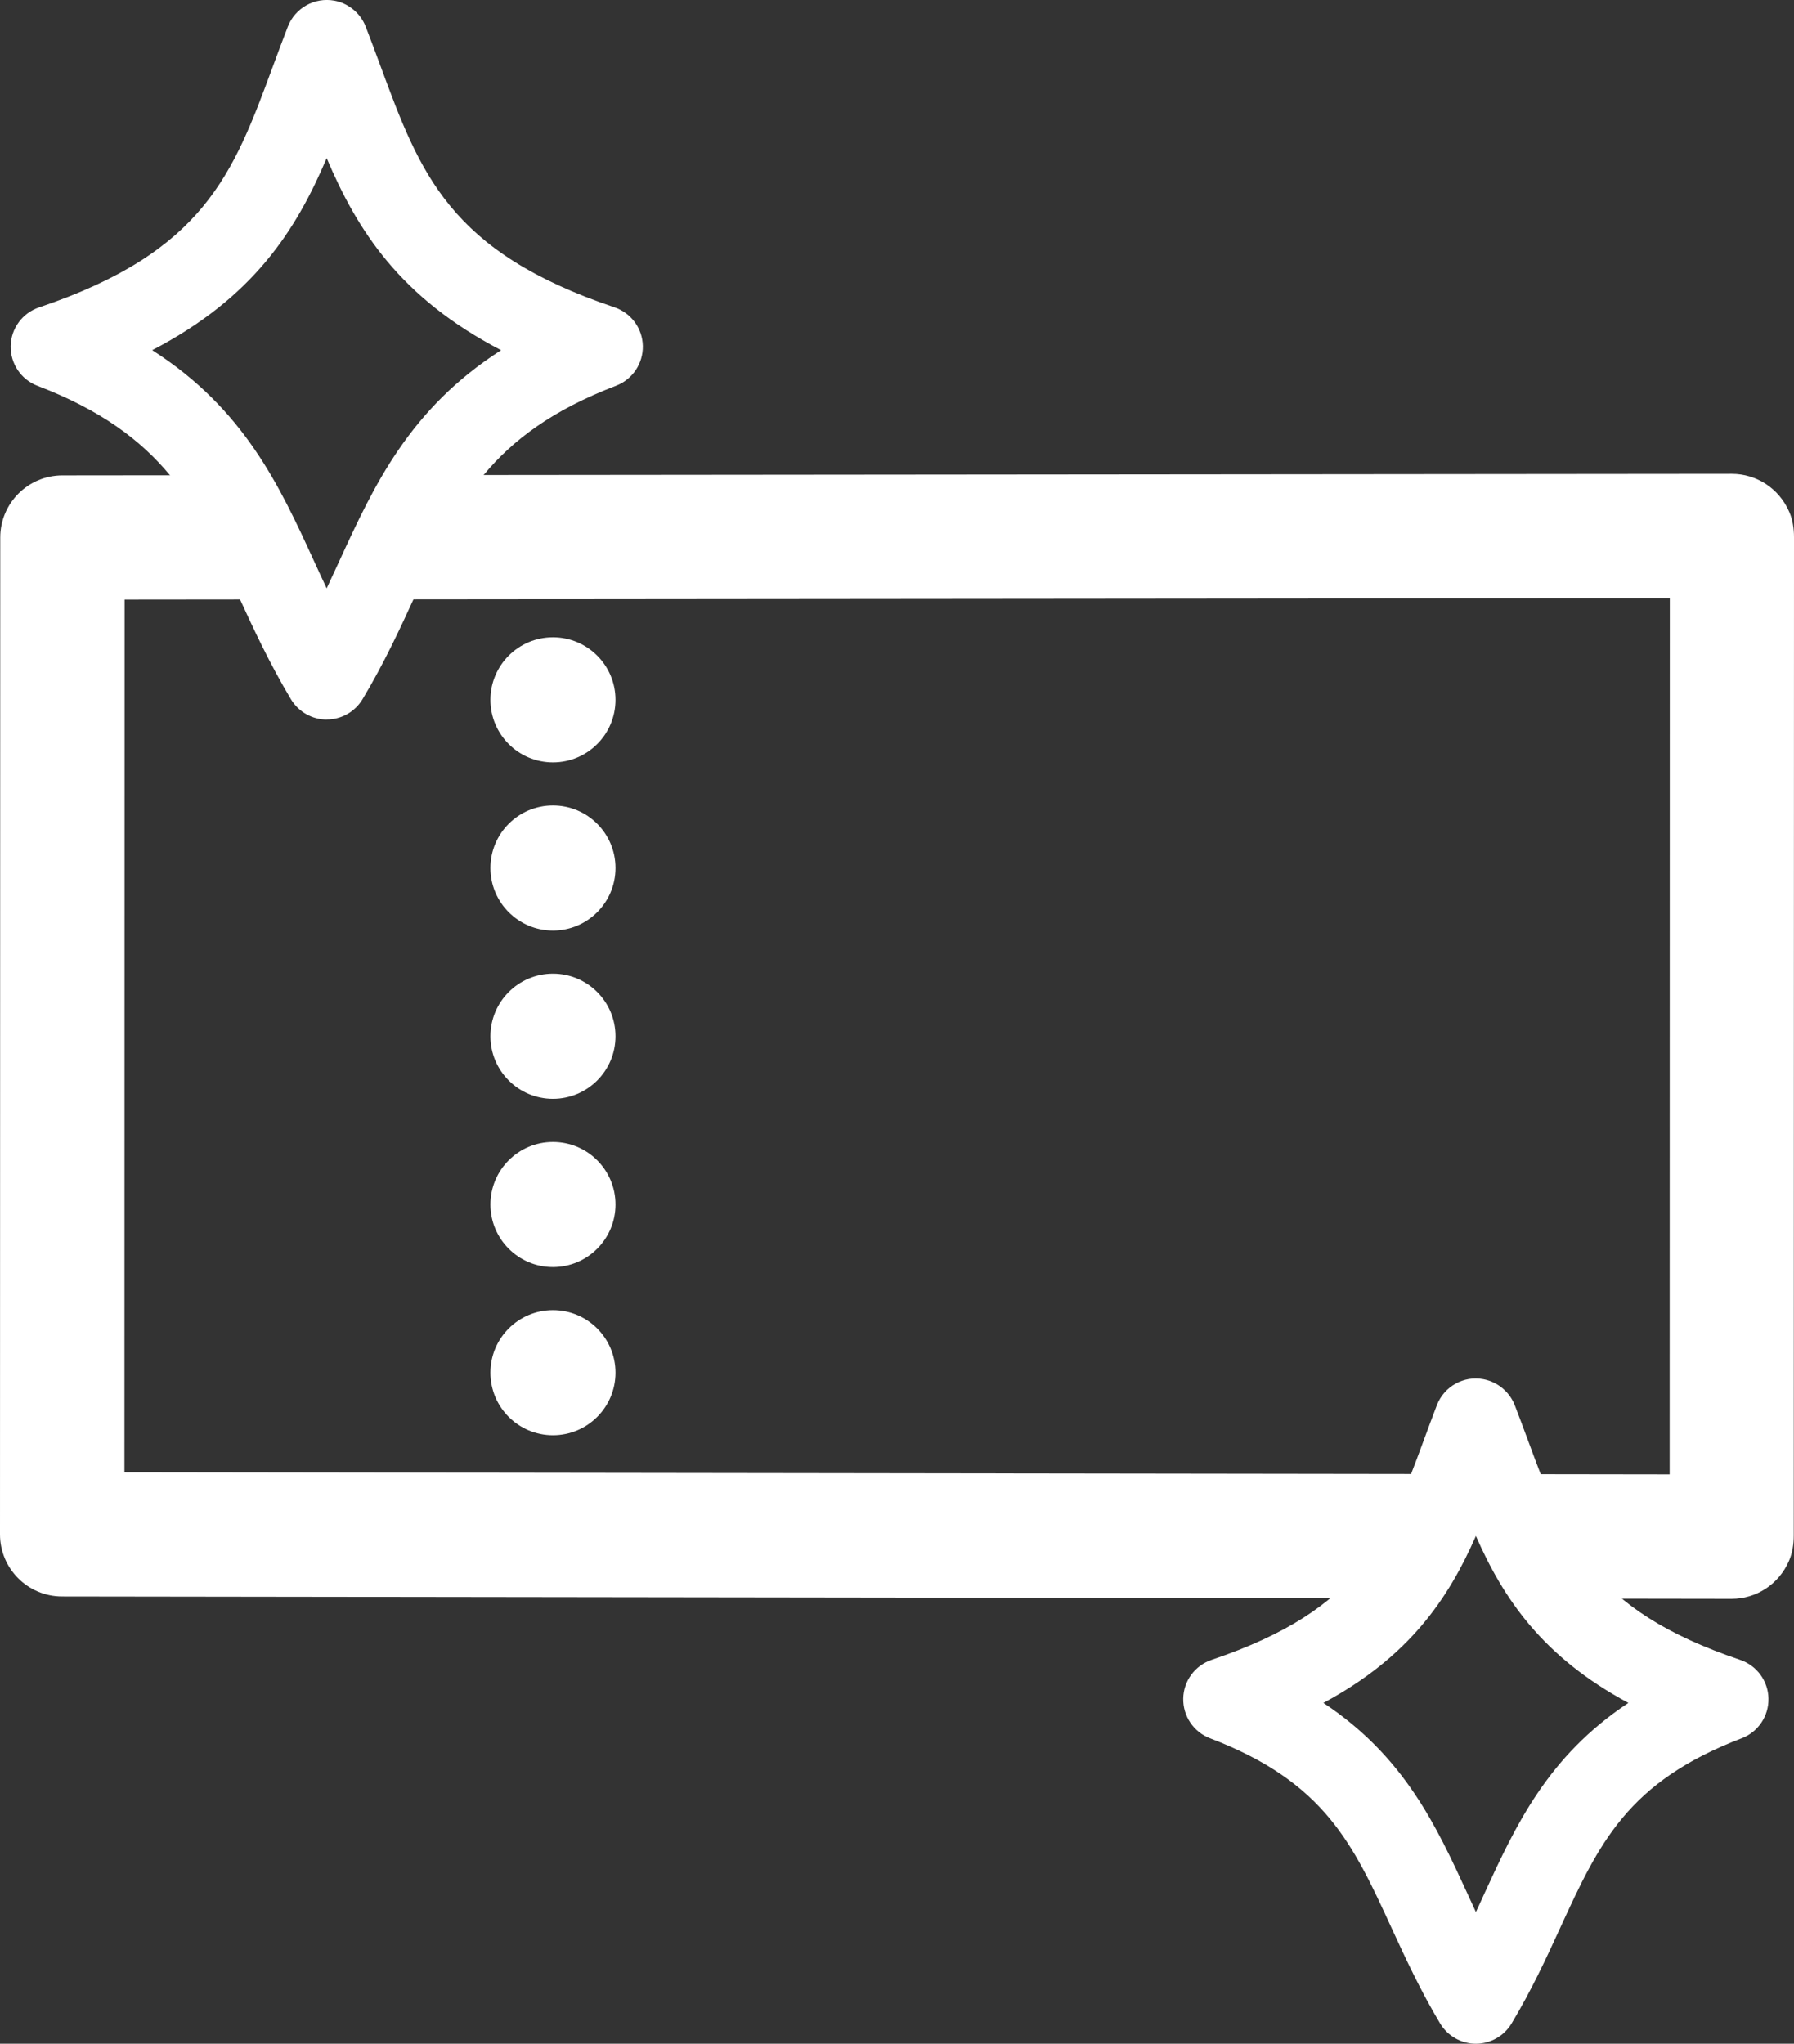 <?xml version="1.0" encoding="UTF-8"?><svg id="Layer_2" xmlns="http://www.w3.org/2000/svg" viewBox="0 0 220 250.59"><rect x="0" y="0" width="220" height="250.59" fill="#333333" stroke="none"/><g id="Layer_1-2"><g><g><circle cx="67.81" cy="106.43" r="7.67" fill="#fff"/><circle cx="67.81" cy="85.81" r="7.67" fill="#fff"/><circle cx="67.81" cy="127.06" r="7.67" fill="#fff"/><circle cx="67.81" cy="147.69" r="7.67" fill="#fff"/><circle cx="67.81" cy="168.31" r="7.67" fill="#fff"/></g><path d="M40.08,88.23s-.01,0-.01,0c-1.76,0-3.45-.92-4.39-2.49-2.65-4.43-4.6-8.66-6.48-12.75-5.08-11.03-9.08-19.75-24.6-25.68-2.02-.77-3.33-2.72-3.29-4.88,.04-2.16,1.44-4.05,3.48-4.74,20.29-6.83,23.81-16.37,28.69-29.59,.59-1.59,1.18-3.2,1.82-4.84,.89-2.29,3.28-3.62,5.7-3.18,.83,.15,1.57,.5,2.2,.99,.72,.55,1.29,1.29,1.64,2.18,.64,1.64,1.23,3.25,1.82,4.84,4.88,13.21,8.4,22.76,28.69,29.59,2.04,.69,3.44,2.58,3.48,4.74,.04,2.16-1.27,4.11-3.29,4.88-15.52,5.93-19.53,14.65-24.6,25.68-1.88,4.09-3.82,8.32-6.48,12.75-.94,1.57-2.62,2.49-4.39,2.49Zm5.1-5.08h0s0,0,0,0Zm0,0h0s0,0,0,0Zm0-.02v0ZM18.67,42.94c11.27,7.21,15.6,16.62,19.81,25.79,.52,1.13,1.04,2.27,1.58,3.41,.54-1.15,1.06-2.29,1.58-3.41,4.22-9.17,8.55-18.58,19.81-25.79-12.37-6.43-17.62-14.66-21.39-23.55-3.77,8.89-9.03,17.12-21.4,23.55Z" fill="#fff"/><g><path d="M219.42,62.77c-1.26-2.92-4.06-4.67-7.04-4.67l-159.44,.15c-3.15,4.68-5.33,9.83-7.86,15.25l159.69-.15-.02,107.43-21.28-.03c2.08,5.54,4.24,10.68,8.15,15.26l20.73,.03c2.99,0,5.78-1.75,7.04-4.67,.42-.97,.58-2.04,.58-3.1l.03-122.4c0-1.06-.16-2.13-.58-3.1Z" fill="#fff"/><path d="M178.51,180.74l-163.25-.22,.02-107,19.79-.02c-2.53-5.41-4.71-10.55-7.85-15.23l-19.57,.02c-4.21,0-7.62,3.41-7.62,7.62L0,188.13c0,4.21,3.41,7.62,7.62,7.62l162.76,.22c3.9-4.57,6.06-9.7,8.13-15.23Z" fill="#fff"/></g><path d="M181,250.59h-.01c-1.76,0-3.45-.92-4.39-2.49-2.44-4.08-4.22-7.95-5.95-11.7-4.78-10.39-8.23-17.9-22.26-23.26-2.02-.77-3.33-2.72-3.29-4.88,.04-2.16,1.44-4.05,3.48-4.74,18.36-6.18,21.55-14.83,25.97-26.8,.54-1.46,1.08-2.93,1.66-4.44,.89-2.29,3.29-3.63,5.7-3.17,.94,.18,1.79,.61,2.46,1.21,.59,.52,1.07,1.18,1.38,1.96,.58,1.5,1.13,2.98,1.67,4.44,4.42,11.97,7.61,20.62,25.97,26.8,2.04,.69,3.44,2.58,3.48,4.74,.04,2.16-1.27,4.11-3.29,4.88-14.03,5.36-17.48,12.87-22.26,23.26-1.72,3.75-3.51,7.63-5.95,11.7-.94,1.57-2.62,2.49-4.39,2.49Zm5.1-5.08h0s0,0,0,0Zm0,0h0s0,0,0,0Zm0,0h0s0,0,0,0Zm0,0h0s0,0,0,0Zm0,0h0s0,0,0,0Zm-23.81-36.71c9.94,6.59,13.84,15.08,17.65,23.36,.35,.75,.7,1.51,1.05,2.28,.36-.76,.71-1.52,1.05-2.28,3.81-8.28,7.71-16.77,17.65-23.36-10.54-5.66-15.32-12.78-18.7-20.47-3.38,7.69-8.16,14.81-18.7,20.47Z" fill="#fff"/></g></g></svg>